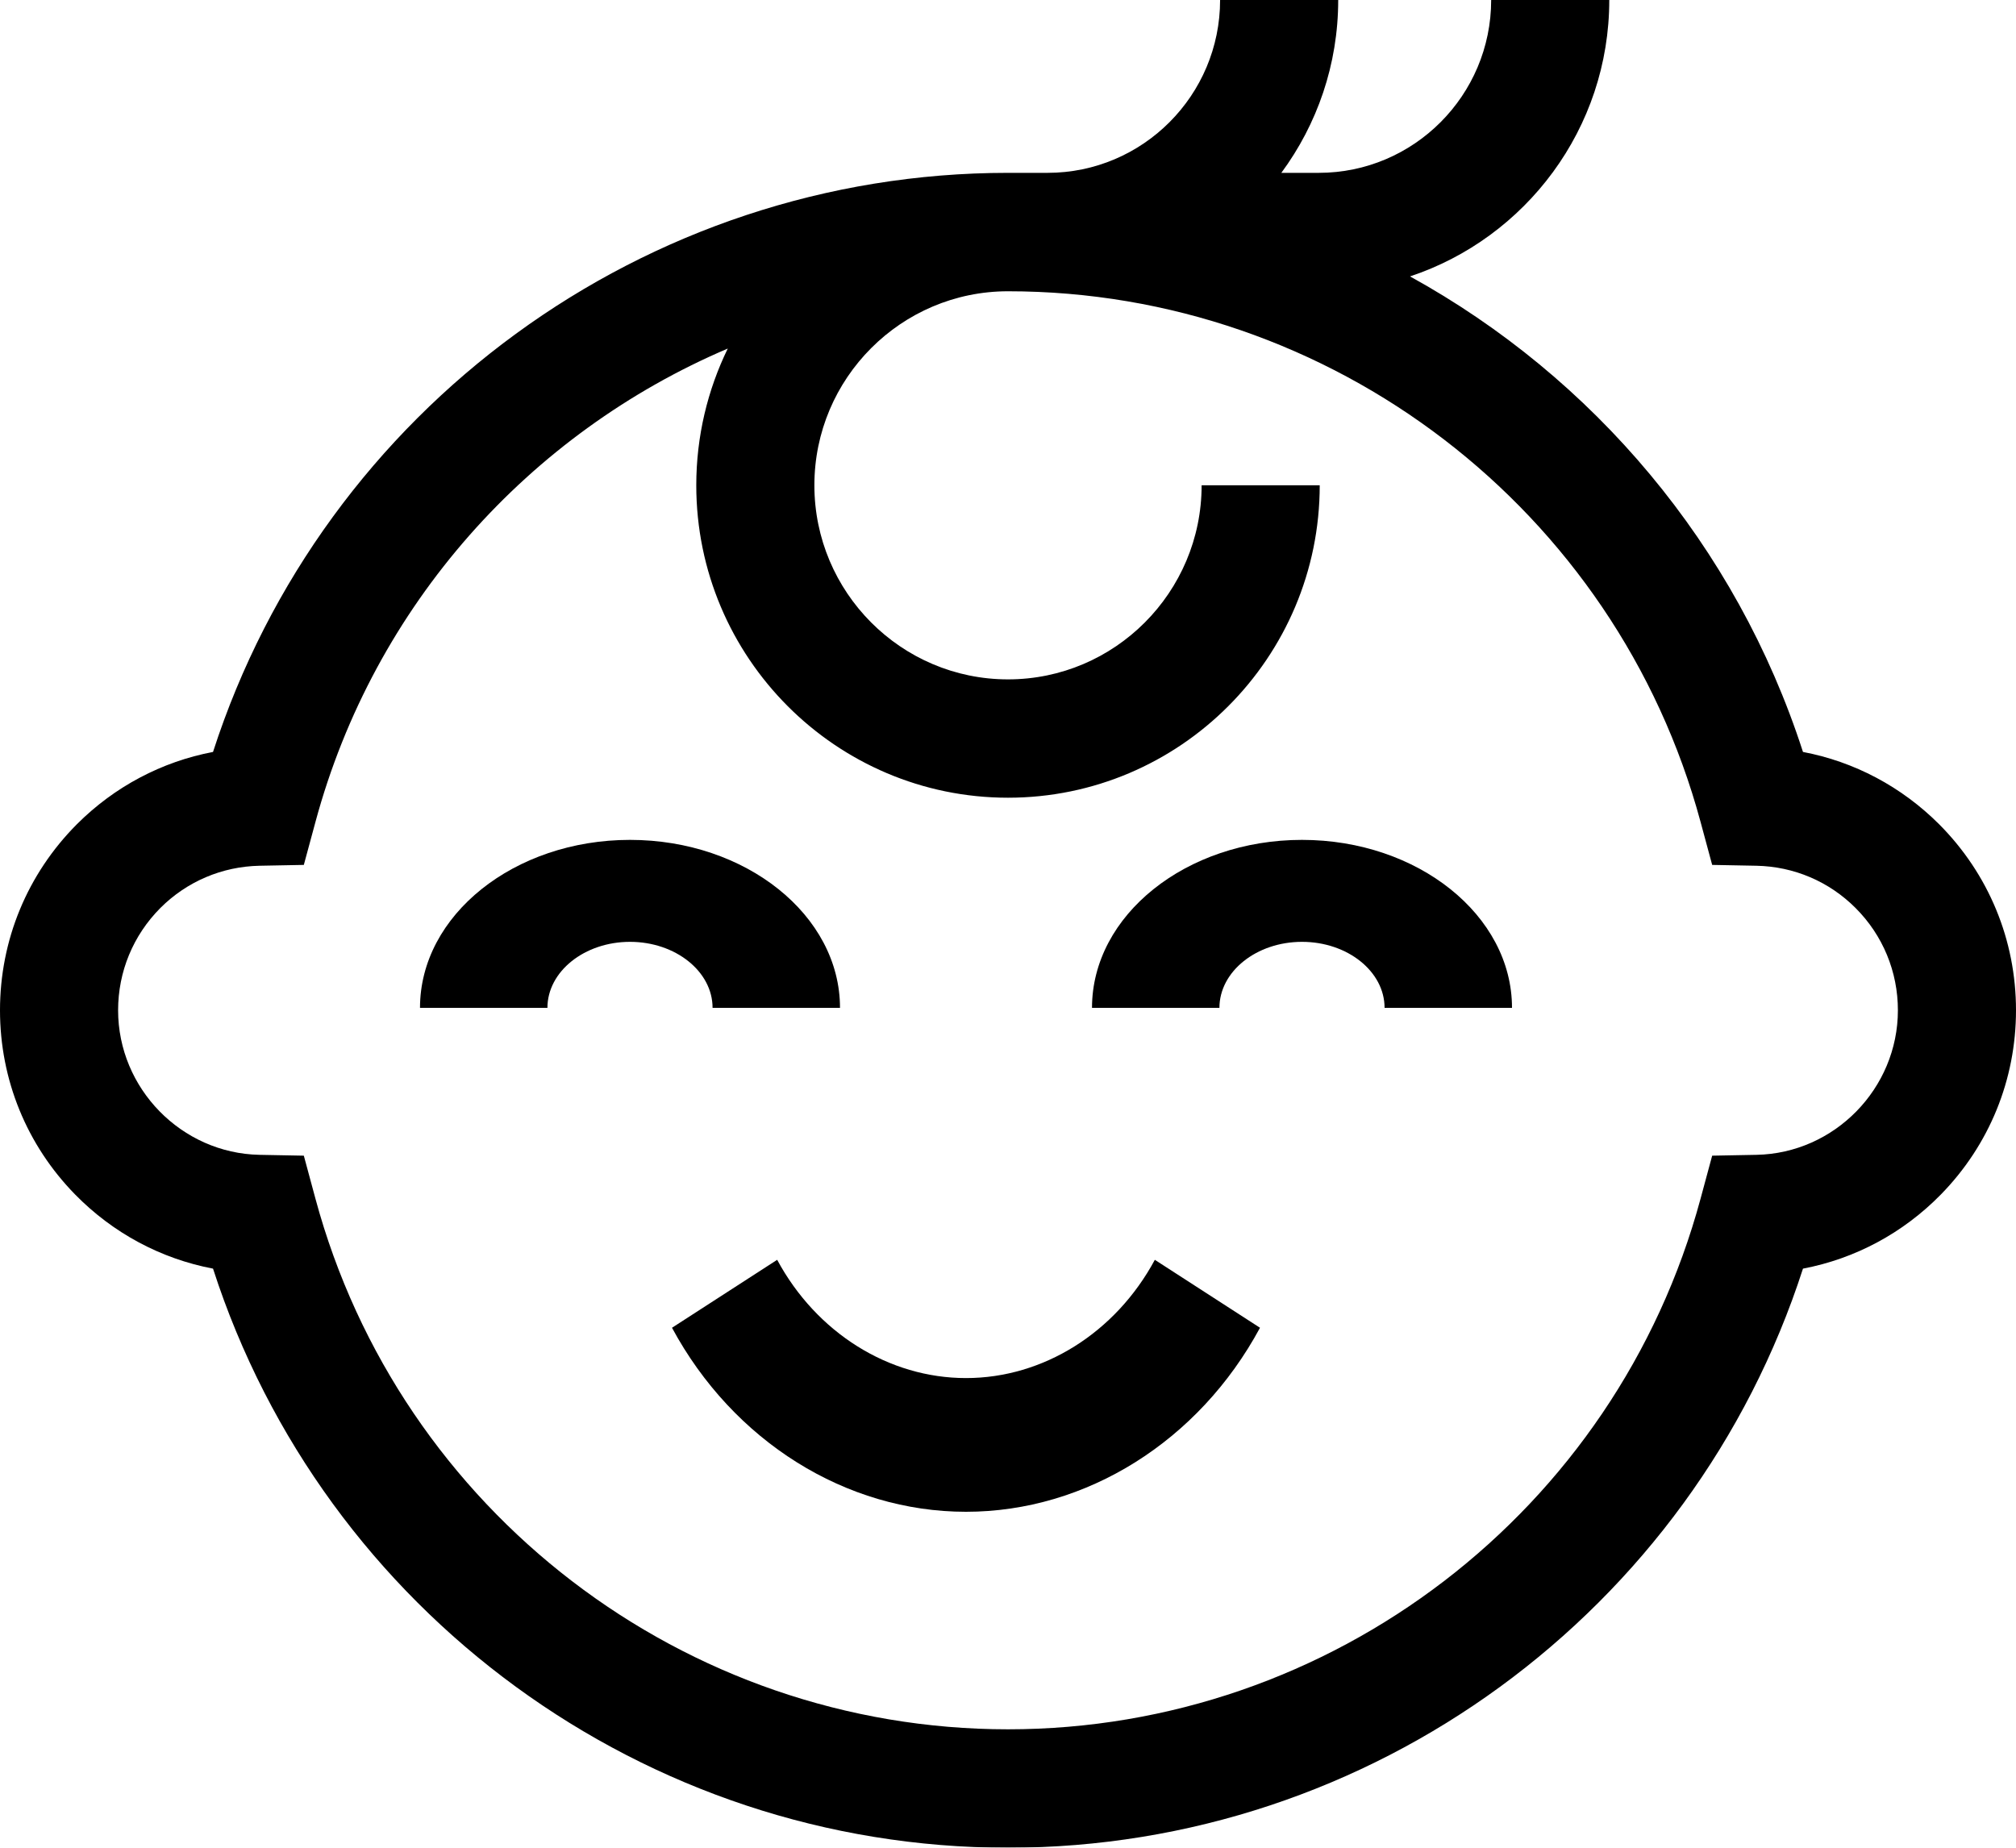 <?xml version="1.0" encoding="UTF-8"?>
<svg width="24px" height="22px" viewBox="0 0 24 22" version="1.1" xmlns="http://www.w3.org/2000/svg" xmlns:xlink="http://www.w3.org/1999/xlink">
    <title>AACCB451-3C05-4D80-934E-0FAE545CF826</title>
    <defs>
        <filter color-interpolation-filters="auto" id="filter-1">
            <feColorMatrix in="SourceGraphic" type="matrix" values="0 0 0 0 1 0 0 0 0 1 0 0 0 0 1 0 0 0 1 0"></feColorMatrix>
        </filter>
        <filter color-interpolation-filters="auto" id="filter-2">
            <feColorMatrix in="SourceGraphic" type="matrix" values="0 0 0 0 0.886 0 0 0 0 0.902 0 0 0 0 0.914 0 0 0 1 0"></feColorMatrix>
        </filter>
    </defs>
    <g id="Symbols" stroke="none" stroke-width="1" fill="none" fill-rule="evenodd">
        <g id="Group" transform="translate(-19, -262)" filter="url(#filter-1)">
            <g transform="translate(30.551, 211.369) scale(-1, 1) translate(-30.551, -211.369) translate(16.102, 19.737)" filter="url(#filter-2)" id="baby-boy">
                <g transform="translate(2, 242.263)">
                    <path d="M11,12 C11,10.897 9.879,10 8.5,10 C7.122,10 6,10.897 6,12 L7.517,12 C7.517,11.567 7.958,11.214 8.5,11.214 C9.042,11.214 9.483,11.567 9.483,12 L11,12 Z" id="Path" fill="#000000" fill-rule="nonzero"></path>
                    <path d="M16.5,10 C15.121,10 14,10.897 14,12 L15.517,12 C15.517,11.567 15.958,11.214 16.5,11.214 C17.042,11.214 17.483,11.567 17.483,12 L19,12 C19,10.897 17.879,10 16.5,10 L16.5,10 Z" id="Path" fill="#000000" fill-rule="nonzero"></path>
                    <path d="M12.5,16.408 C11.581,16.408 10.72,15.869 10.252,15 L9,15.809 C9.728,17.16 11.069,18 12.5,18 C13.931,18 15.272,17.16 16,15.809 L14.748,15 C14.28,15.869 13.419,16.408 12.5,16.408 L12.5,16.408 Z" id="Path" fill="#000000" fill-rule="nonzero"></path>
                    <path d="M23.085,9.814 C22.637,9.366 22.075,9.069 21.464,8.953 C20.146,4.87 16.322,2.058 12,2.058 L11.529,2.058 C10.396,2.058 9.475,1.135 9.475,0 L8.069,0 C8.069,0.77 8.321,1.482 8.746,2.058 L8.301,2.058 C7.169,2.058 6.248,1.135 6.248,0 L4.842,0 C4.842,1.532 5.838,2.834 7.214,3.291 C5.037,4.491 3.331,6.491 2.536,8.953 C1.925,9.069 1.363,9.366 0.914,9.815 C0.325,10.407 0,11.193 0,12.029 C0,12.855 0.318,13.634 0.895,14.223 C1.346,14.683 1.916,14.987 2.536,15.105 C3.854,19.188 7.678,22 12,22 C16.322,22 20.146,19.188 21.464,15.105 C22.084,14.987 22.654,14.683 23.105,14.223 C23.682,13.634 24,12.855 24,12.029 C24,11.193 23.675,10.407 23.085,9.814 Z M20.91,13.75 L20.383,13.76 L20.245,14.271 C19.241,17.992 15.851,20.59 12,20.59 C8.149,20.59 4.759,17.992 3.755,14.271 L3.617,13.76 L3.09,13.75 C2.161,13.732 1.406,12.96 1.406,12.029 C1.406,11.569 1.585,11.137 1.909,10.812 C2.225,10.495 2.644,10.317 3.09,10.308 L3.617,10.298 L3.755,9.787 C4.759,6.067 8.149,3.468 12,3.468 C13.271,3.468 14.305,4.504 14.305,5.778 C14.305,7.052 13.271,8.089 12,8.089 C10.729,8.089 9.695,7.052 9.695,5.778 L8.289,5.778 C8.289,7.83 9.954,9.498 12,9.498 C14.046,9.498 15.711,7.83 15.711,5.778 C15.711,5.195 15.576,4.642 15.336,4.15 C17.694,5.155 19.547,7.2 20.245,9.788 L20.383,10.298 L20.91,10.308 C21.356,10.317 21.775,10.495 22.091,10.811 C22.415,11.137 22.594,11.569 22.594,12.029 C22.594,12.96 21.839,13.732 20.91,13.75 L20.91,13.75 Z" id="Shape" fill="#000000" fill-rule="nonzero"></path>
                </g>
            </g>
        </g>
    </g>
</svg>